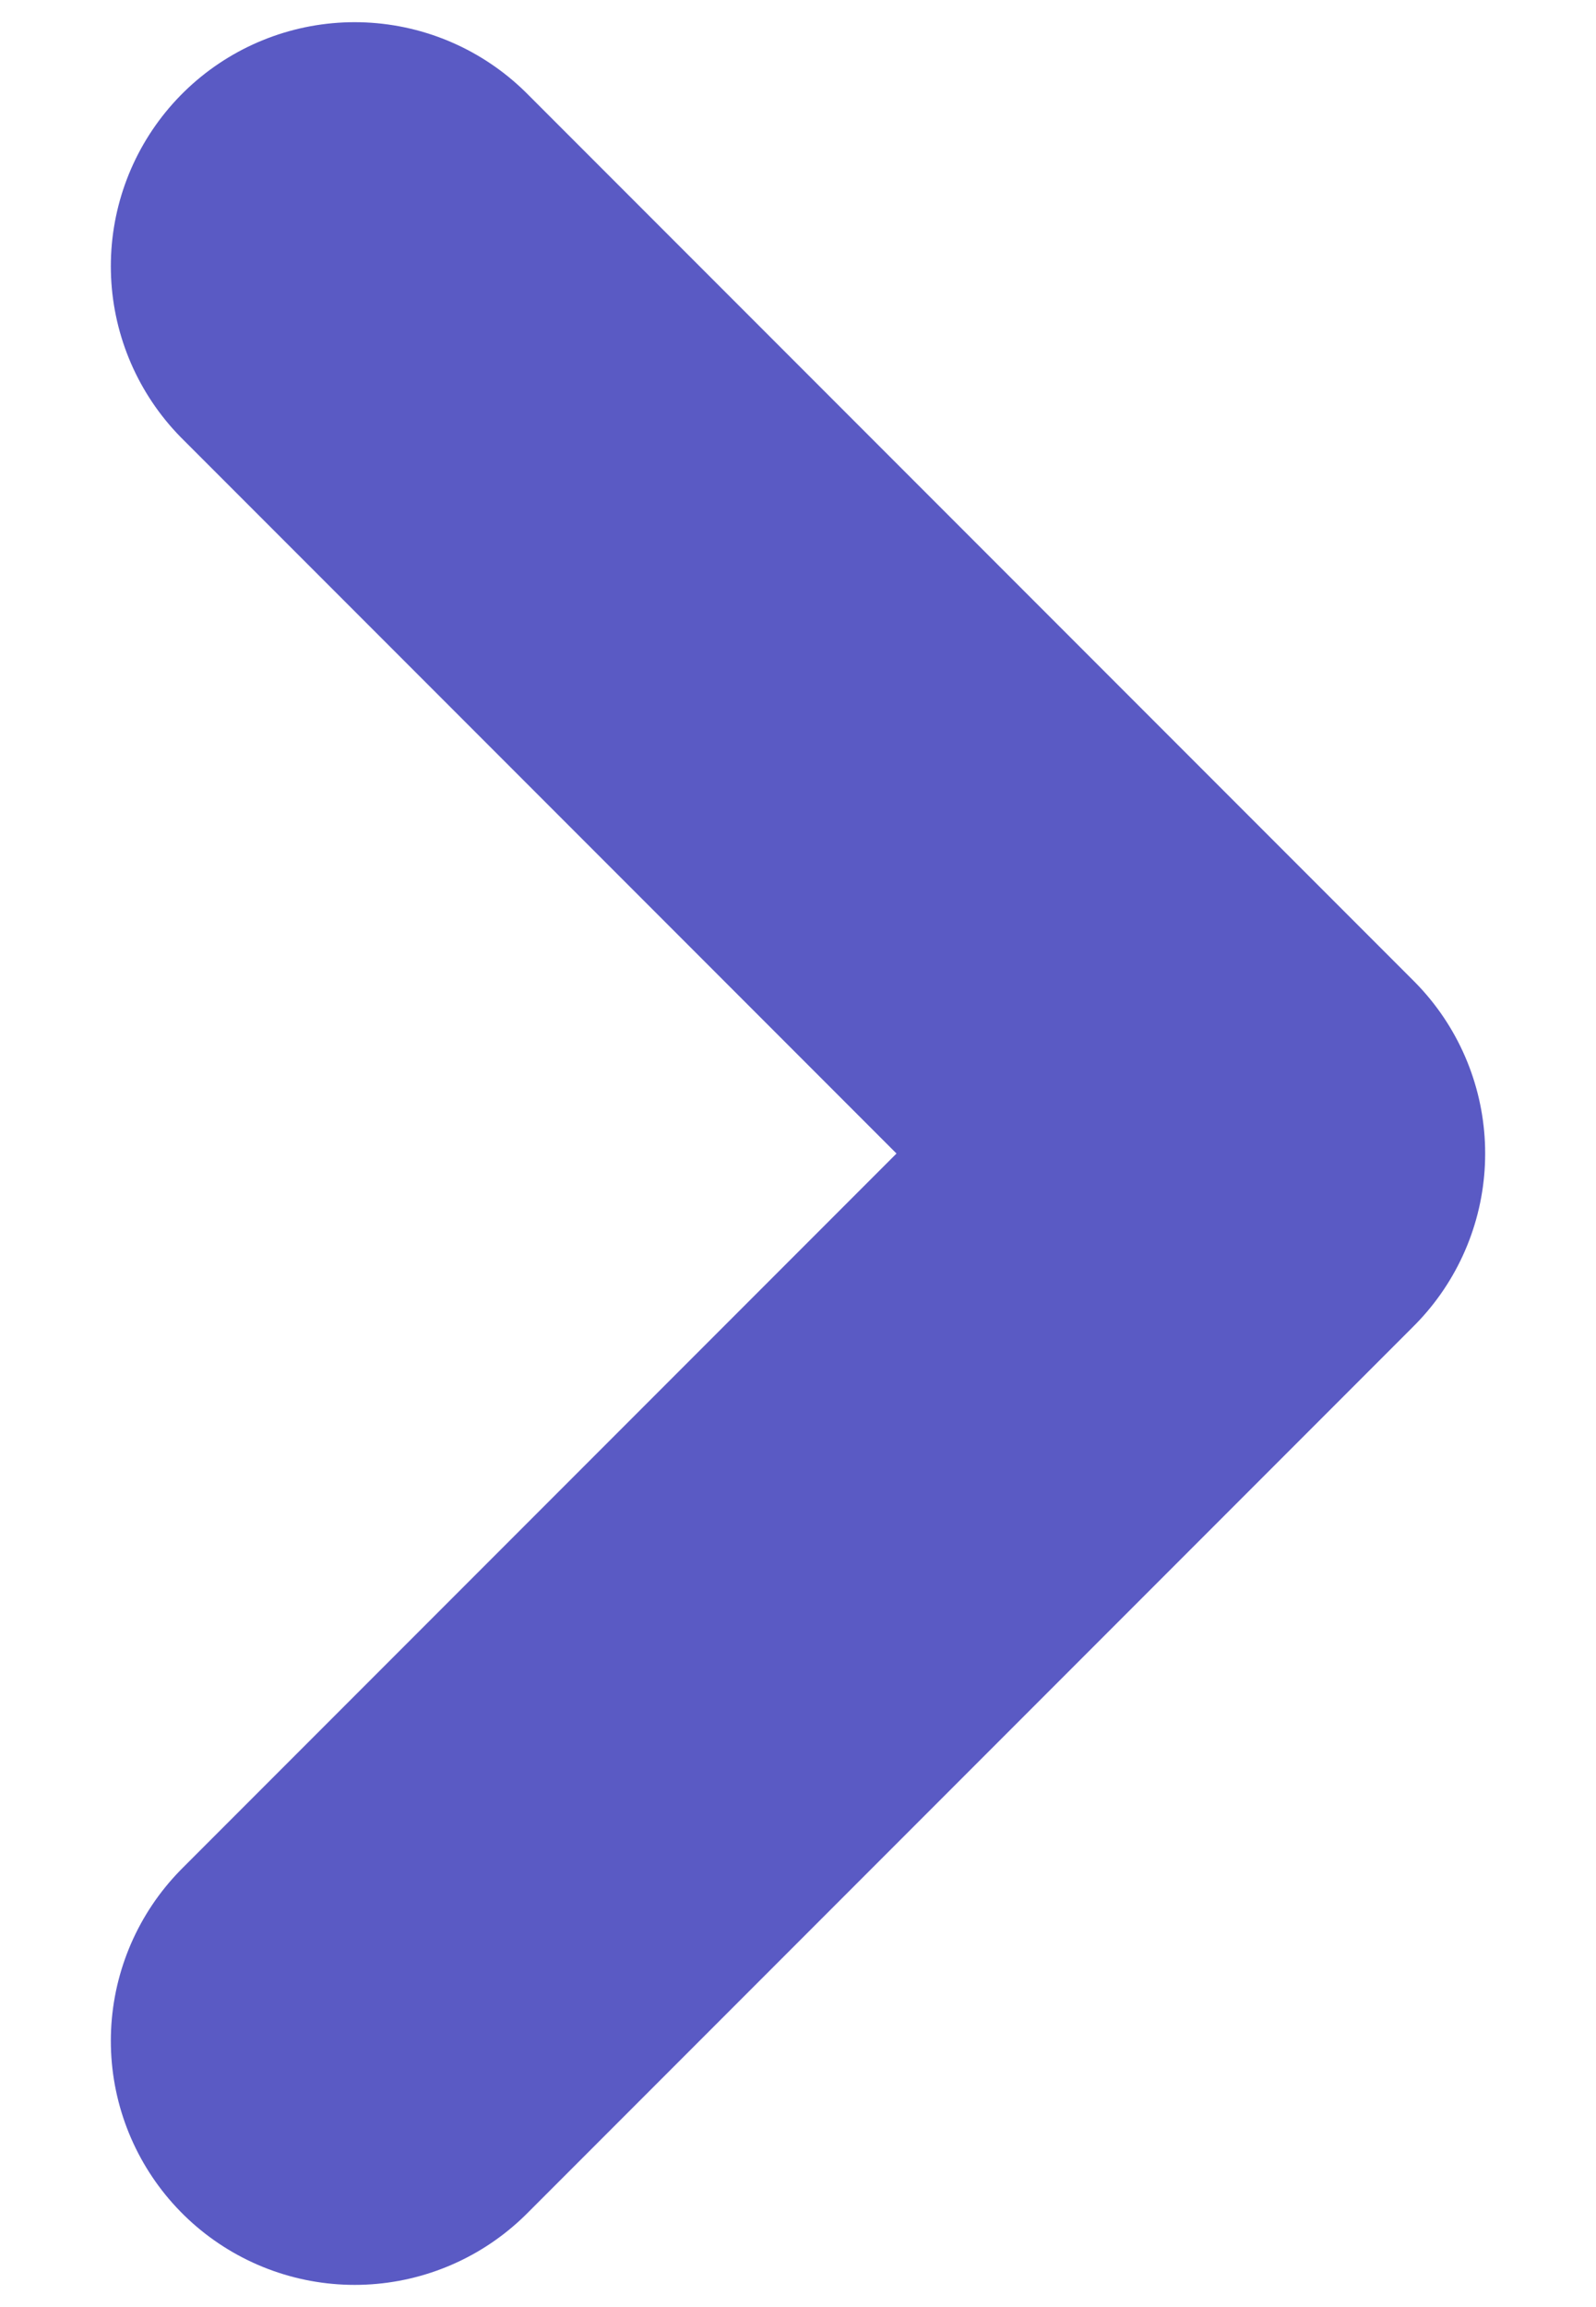 <svg width="9" height="13" viewBox="0 0 9 13" fill="none" xmlns="http://www.w3.org/2000/svg">
<path d="M2 11.5L7 6.5L2 1.5" stroke="#5A5AC4" stroke-width="2.75" stroke-linecap="round" stroke-linejoin="round"/>
</svg>
